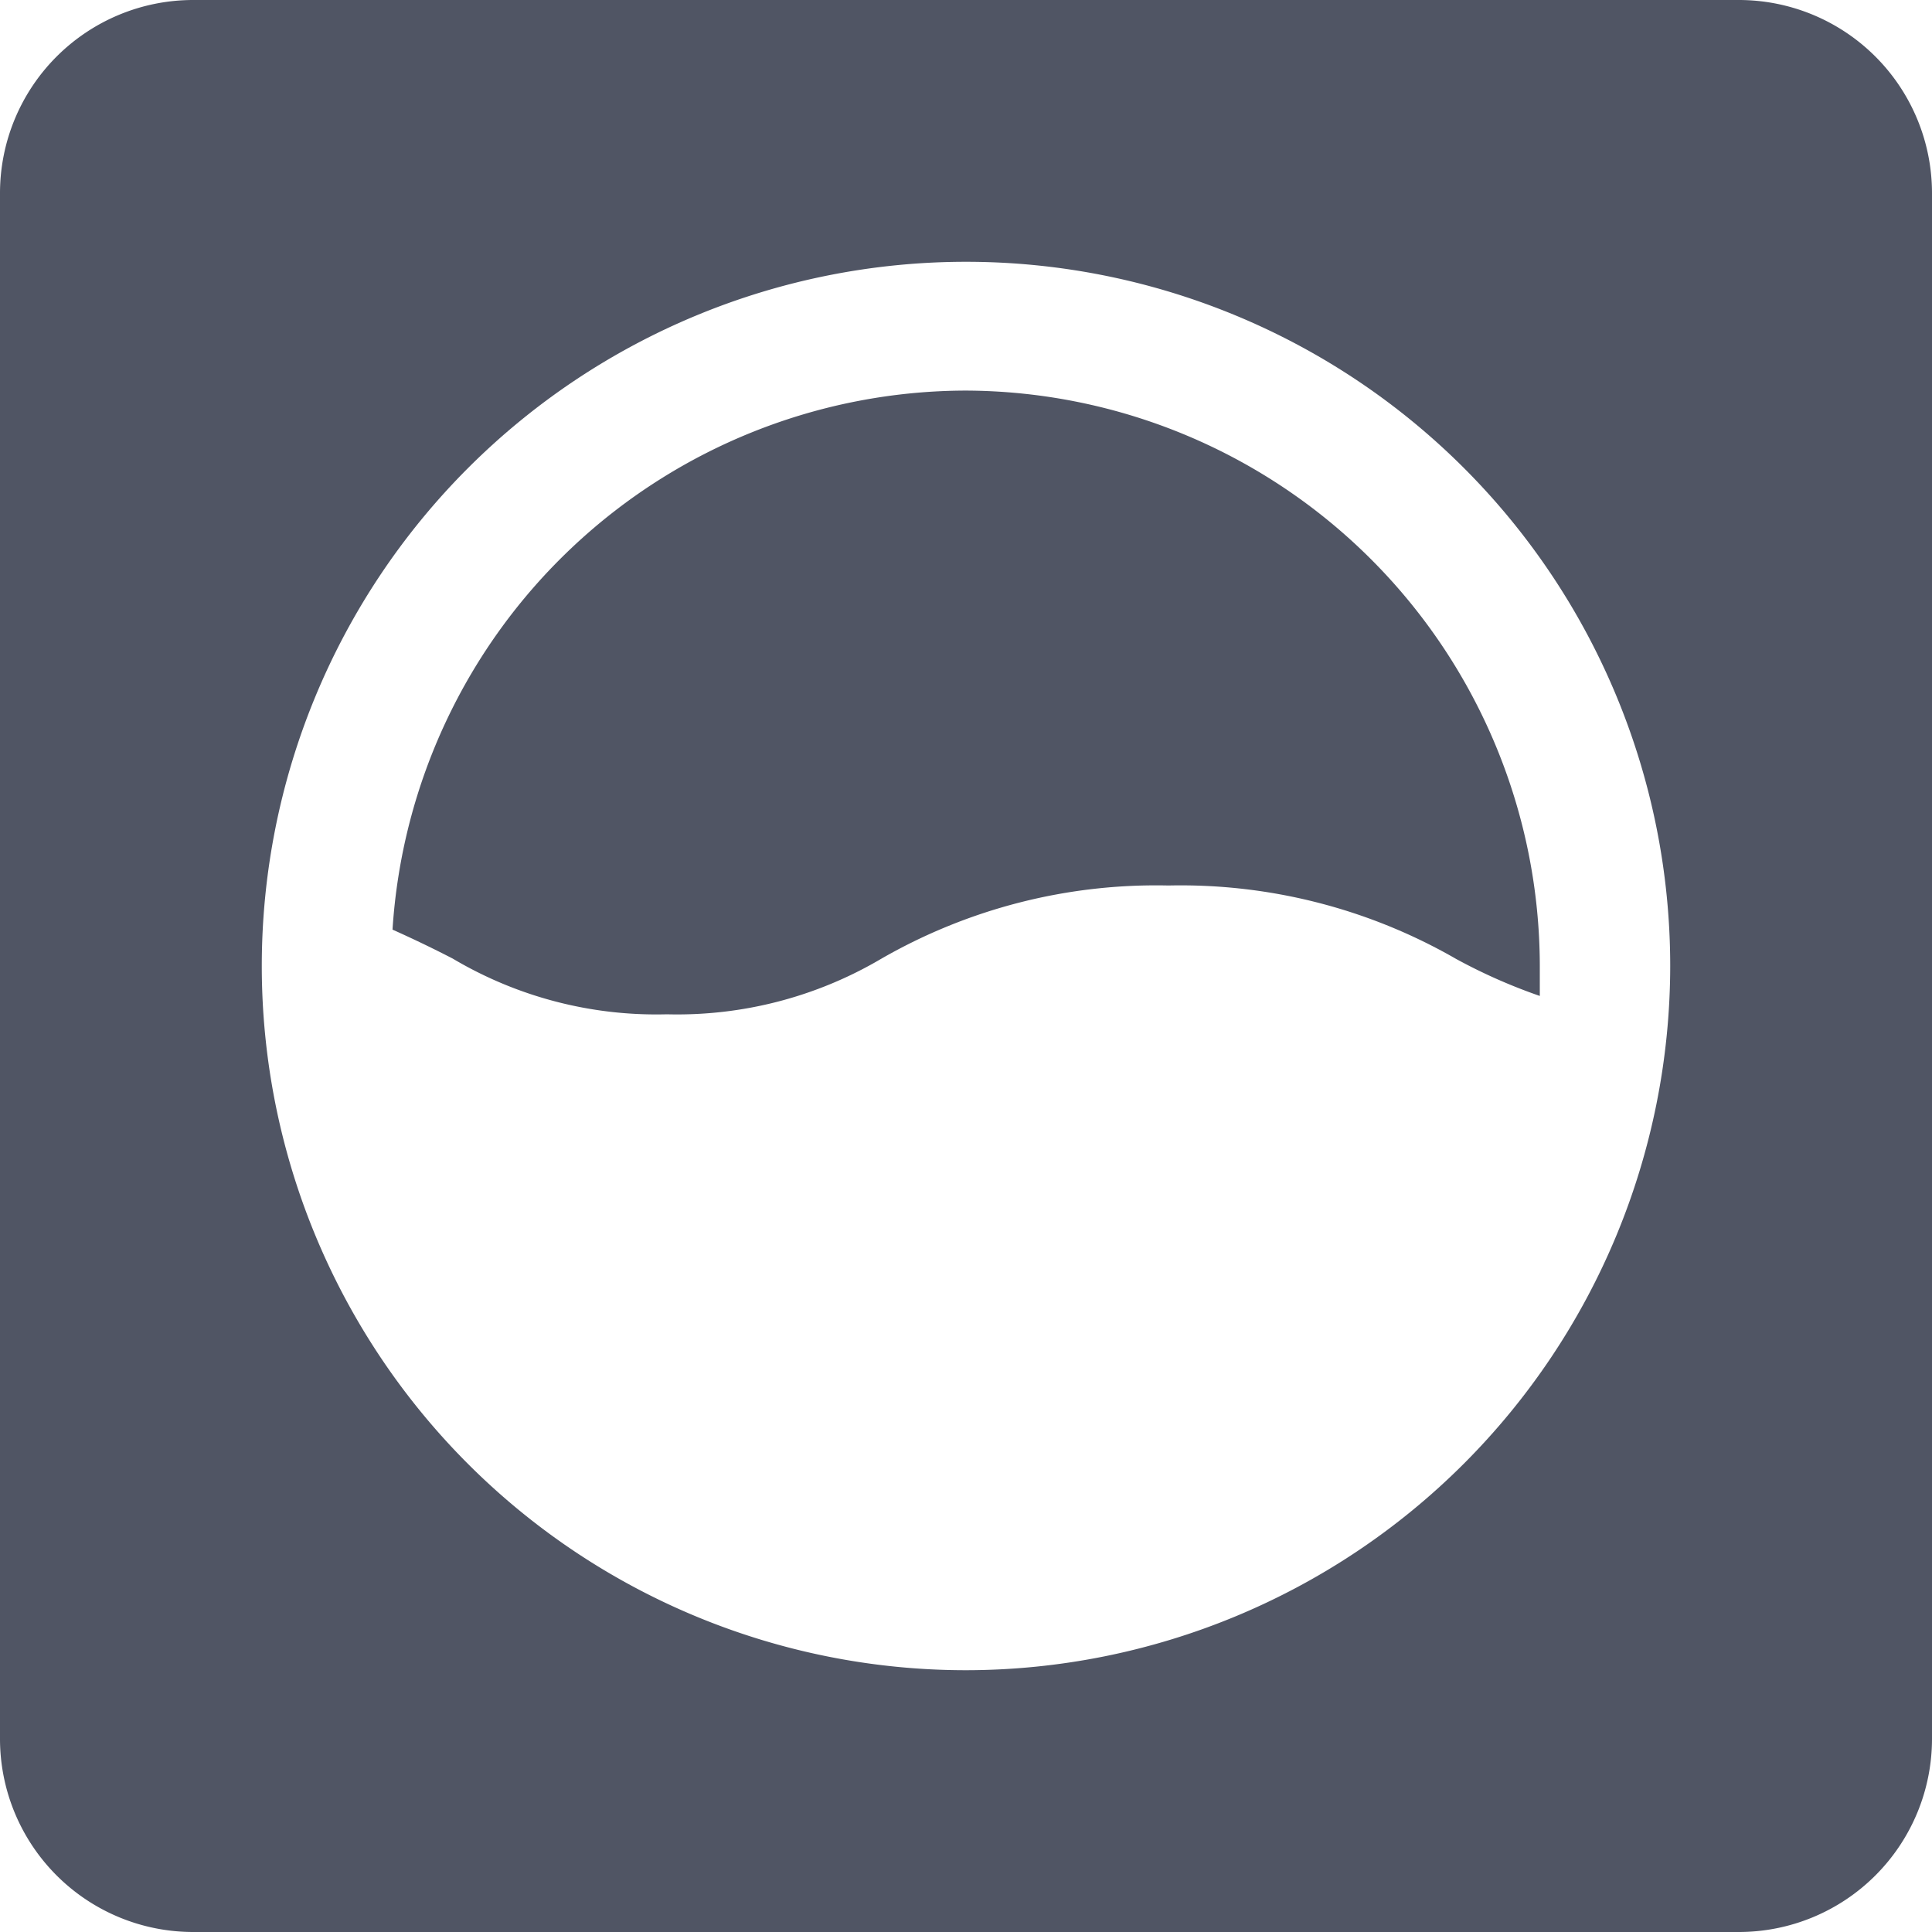 <svg id="レイヤー" xmlns="http://www.w3.org/2000/svg" viewBox="0 0 60 60"><defs><style>.cls-1{fill:#505564;}</style></defs><title>spec_09</title><path class="cls-1" d="M30,12.13A17.88,17.88,0,0,0,12.19,28.87c.67.3,1.29.6,1.87.9a12.38,12.38,0,0,0,6.65,1.73,12.47,12.47,0,0,0,6.65-1.72,17.11,17.11,0,0,1,8.93-2.28,17.14,17.14,0,0,1,8.93,2.28,17.15,17.15,0,0,0,2.6,1.15c0-.31,0-.61,0-.93A17.89,17.89,0,0,0,30,12.13Z"/><path class="cls-1" d="M54,0H6A6,6,0,0,0,0,6V54a6,6,0,0,0,6,6H54a6,6,0,0,0,6-6V6A6,6,0,0,0,54,0ZM30,51.87A21.87,21.87,0,1,1,51.87,30,21.89,21.89,0,0,1,30,51.87Z"/></svg>